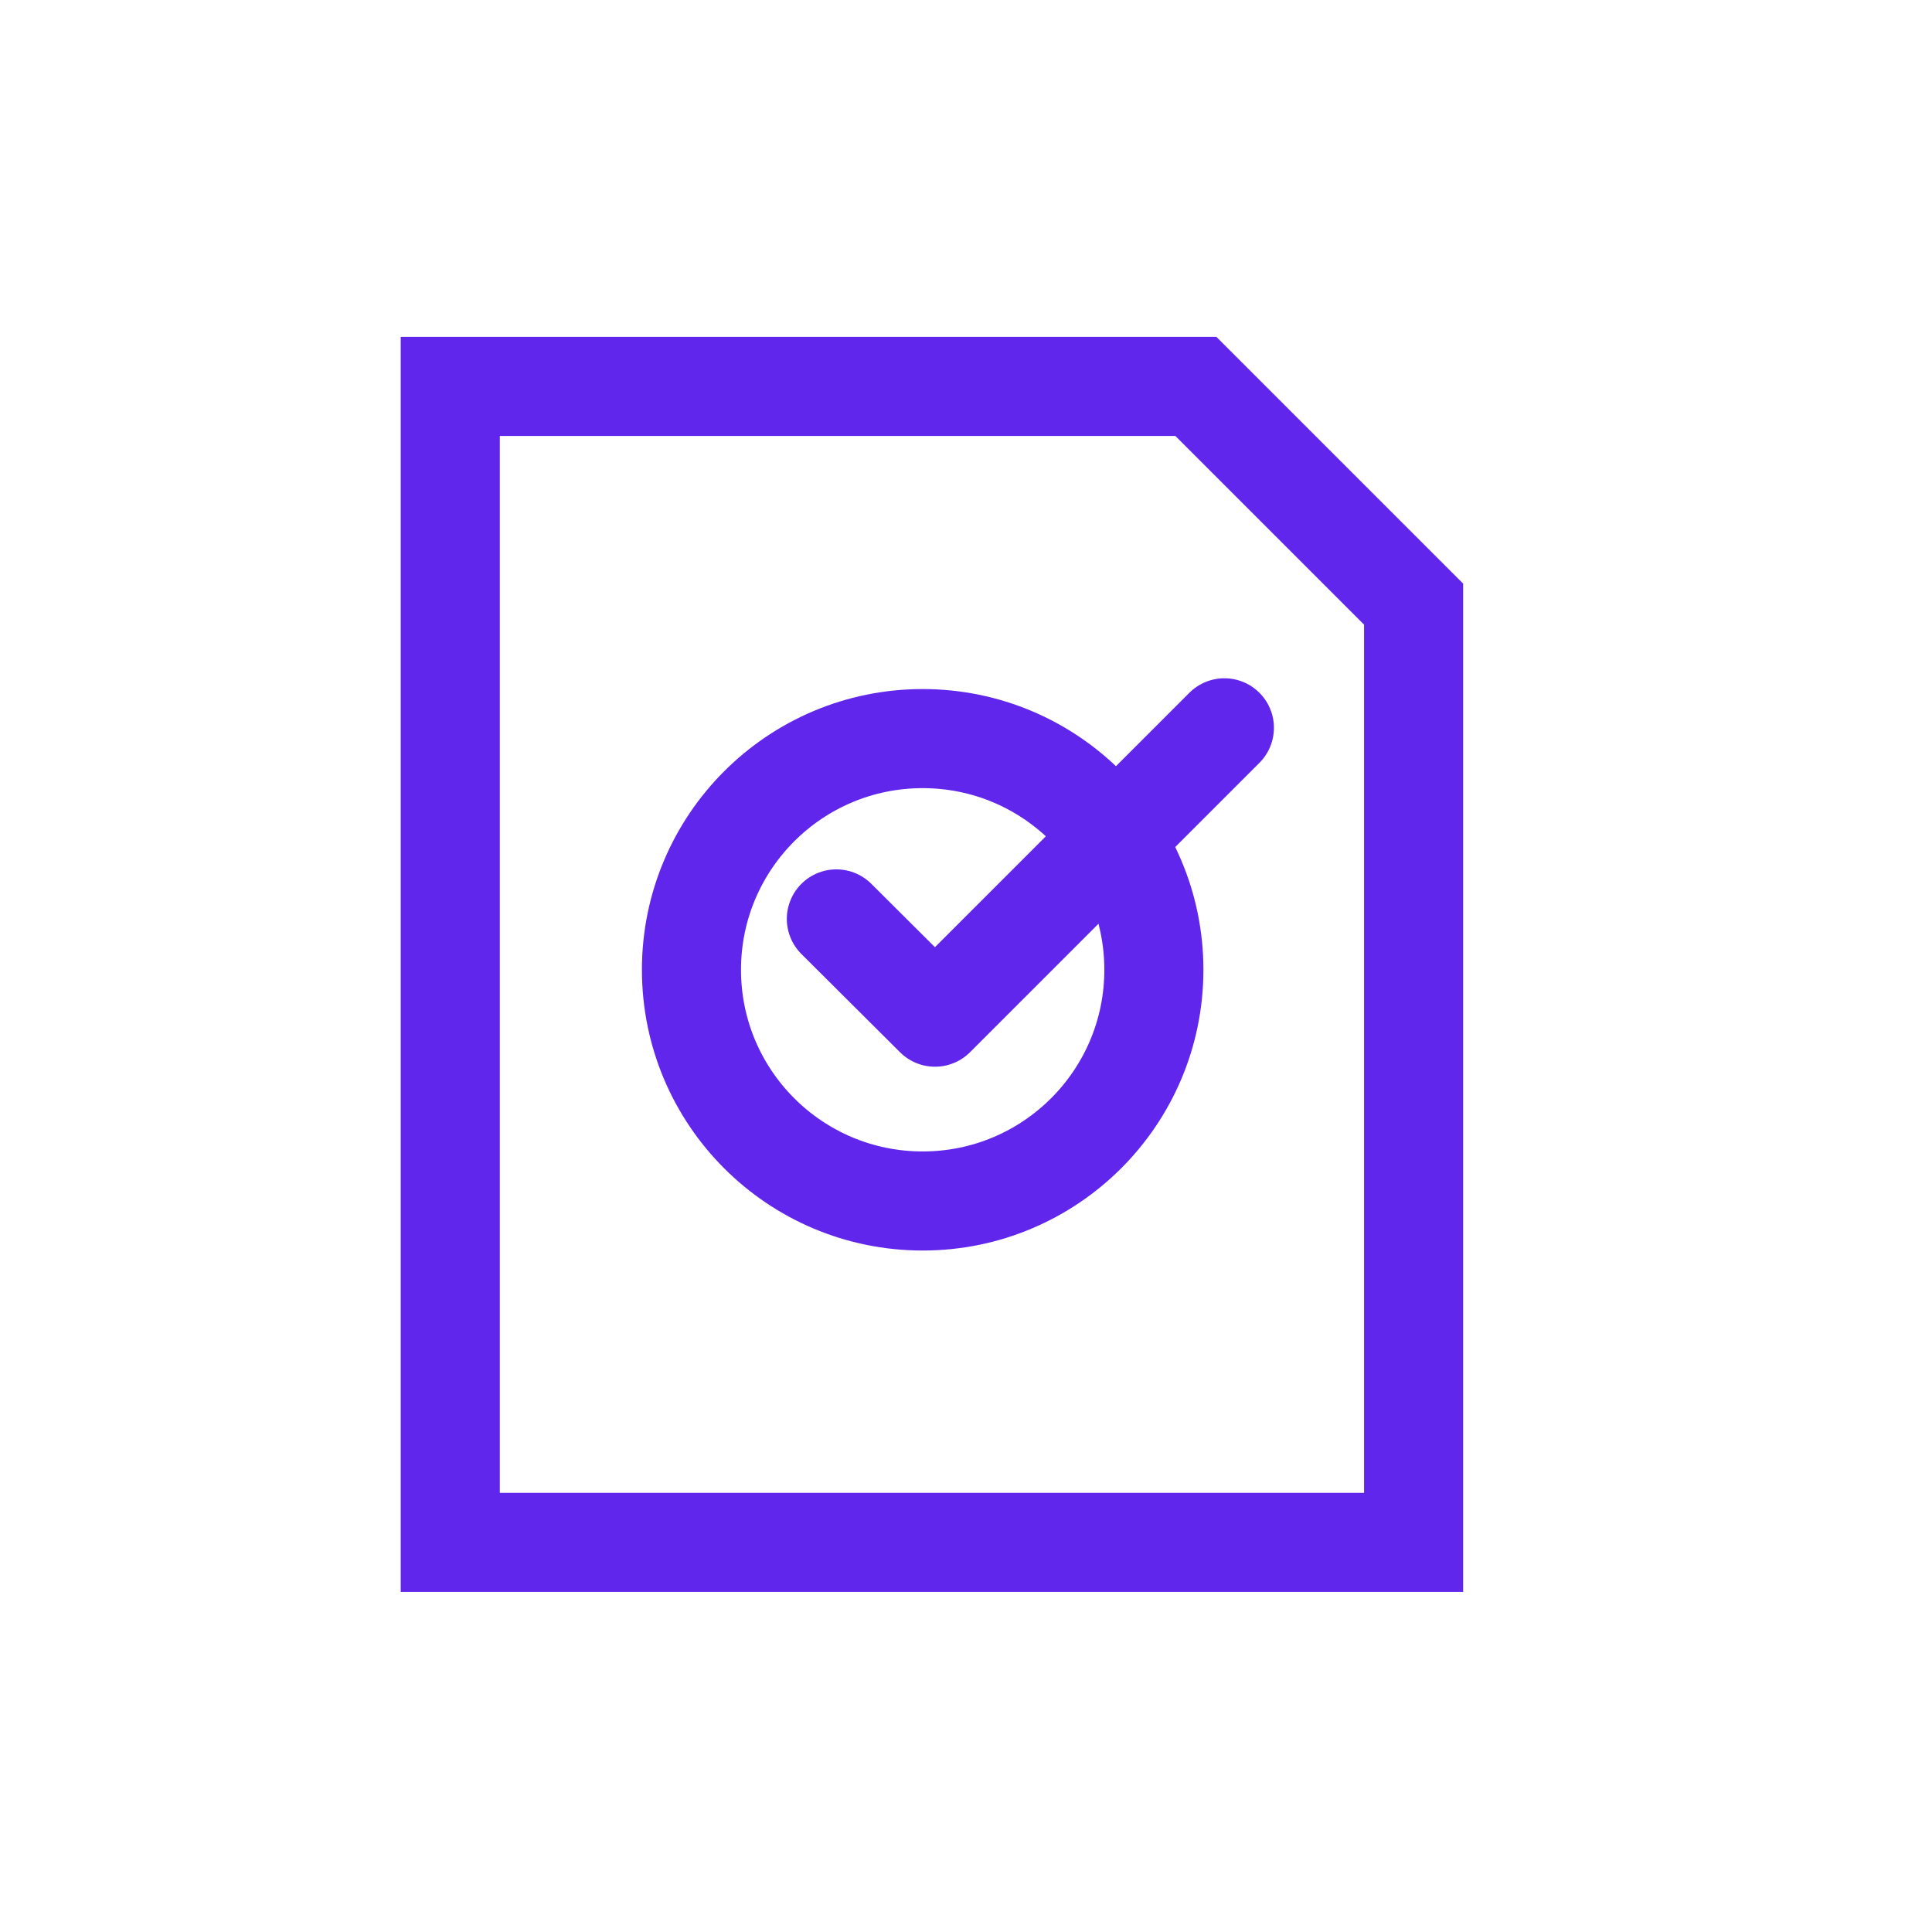 <svg width="70" height="70" viewBox="0 0 70 70" fill="none" xmlns="http://www.w3.org/2000/svg">
<path d="M51.217 55.883H16.314V14H43.329L51.217 21.888V55.883Z" stroke="#6126EB" stroke-width="3.59" stroke-miterlimit="10" stroke-linecap="round"/>
<path d="M30.303 33.294L33.877 36.854L44.362 26.37" stroke="#6126EB" stroke-width="3.59" stroke-linecap="round" stroke-linejoin="round"/>
<path d="M33.43 43.514C38.056 43.514 41.807 39.764 41.807 35.137C41.807 30.511 38.056 26.761 33.43 26.761C28.804 26.761 25.053 30.511 25.053 35.137C25.053 39.764 28.804 43.514 33.43 43.514Z" stroke="#6126EB" stroke-width="3.59" stroke-linejoin="bevel"/>
</svg>
